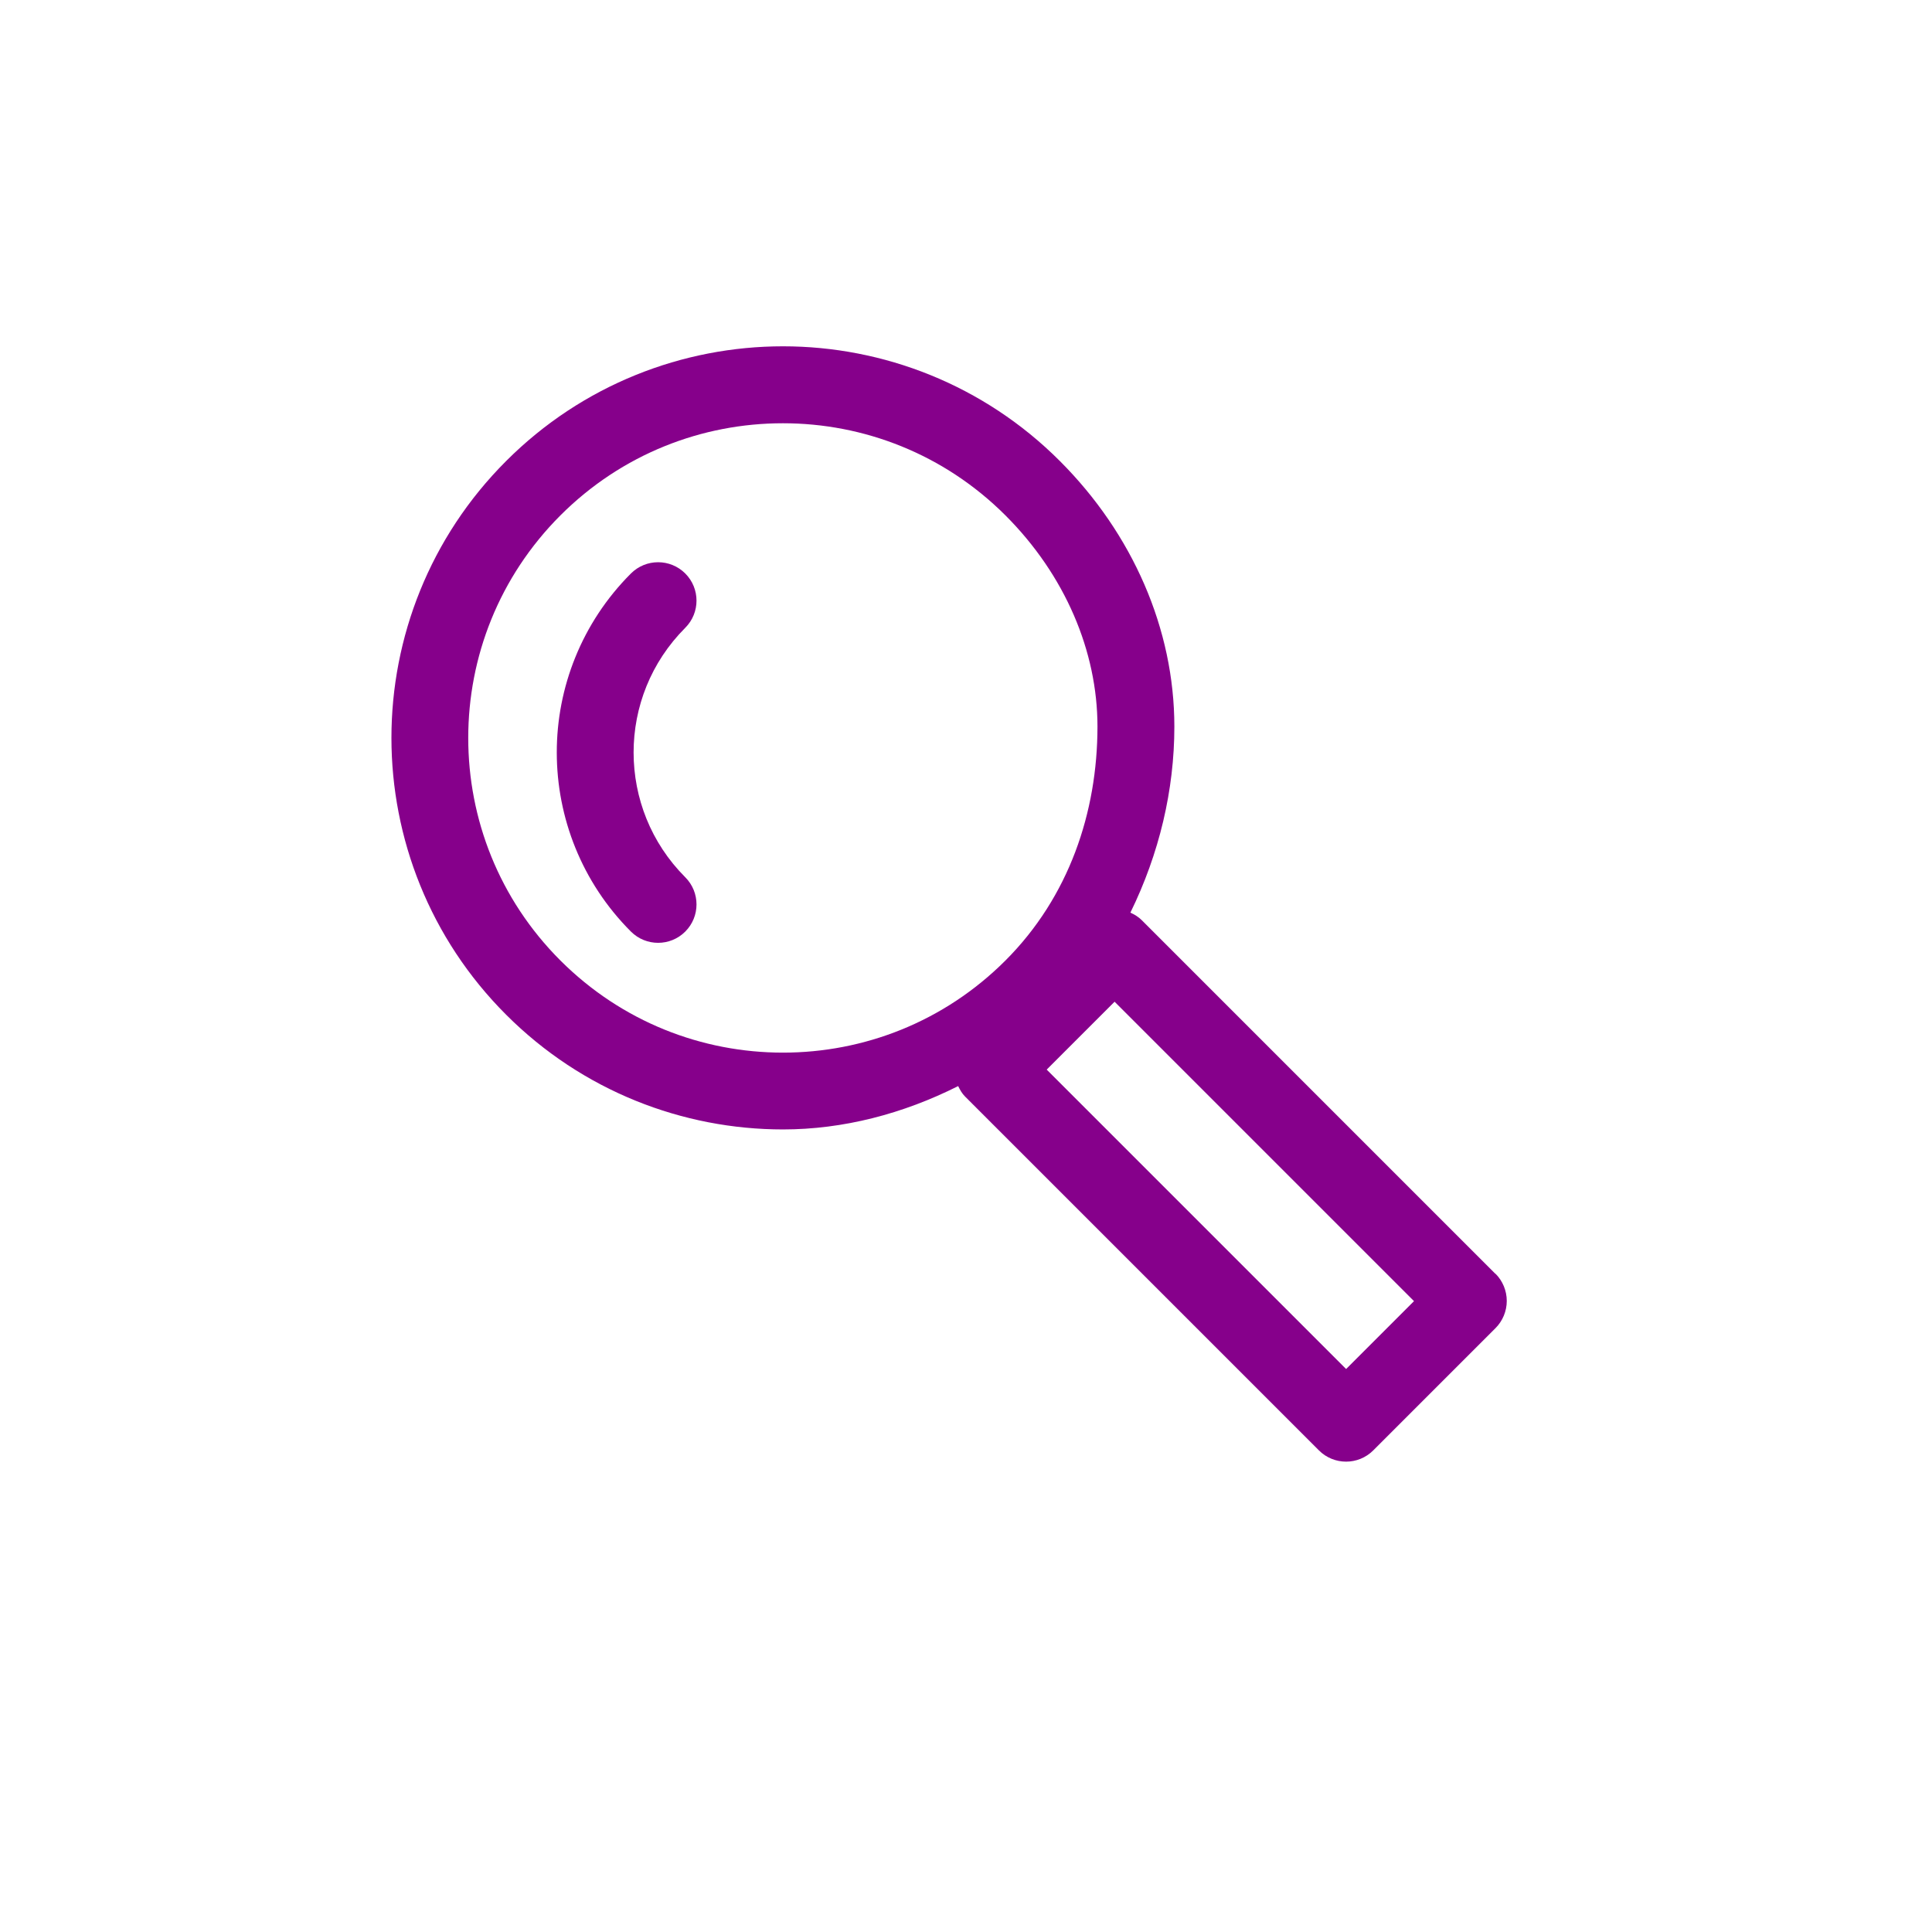 <?xml version="1.0" encoding="UTF-8"?>
<svg id="Vrstva_1" data-name="Vrstva 1" xmlns="http://www.w3.org/2000/svg" viewBox="0 0 28.346 28.346">
  <defs>
    <style>
      .cls-1 {
        fill: #86008b;
        stroke-width: 0px;
      }
    </style>
  </defs>
  <path class="cls-1" d="M10.054,8.414c-.22-.22-.577-.22-.797,0-.724.724-1.089,1.678-1.088,2.627,0,.949.364,1.903,1.088,2.627.22.22.577.22.797,0s.22-.577,0-.797c-.506-.507-.757-1.166-.758-1.83,0-.664.252-1.323.758-1.83.22-.22.22-.577,0-.797Z"/>
  <path class="cls-1" d="M21.942,18.691l-5.19-5.19c-.049-.049-.107-.084-.167-.111.424-.865.645-1.801.645-2.729,0-1.433-.613-2.83-1.68-3.897-1.12-1.121-2.594-1.683-4.062-1.683-1.468,0-2.942.562-4.062,1.683-1.121,1.12-1.683,2.594-1.683,4.062,0,1.468.562,2.942,1.683,4.062,1.12,1.121,2.594,1.683,4.062,1.683.884,0,1.761-.229,2.57-.636.027.055.057.11.103.155l5.19,5.19c.22.22.577.22.797,0l1.794-1.794c.105-.105.165-.25.165-.399s-.06-.294-.165-.399ZM8.222,14.092c-.903-.903-1.352-2.081-1.352-3.265,0-1.184.45-2.362,1.352-3.265.903-.903,2.081-1.352,3.265-1.352,1.184,0,2.362.45,3.265,1.352.873.873,1.35,1.992,1.35,3.099-.001,1.258-.417,2.498-1.35,3.431-.903.903-2.081,1.352-3.265,1.352-1.184,0-2.362-.45-3.265-1.352ZM19.75,20.086l-4.393-4.393.996-.996,4.393,4.393-.996.996Z"/>
</svg>
